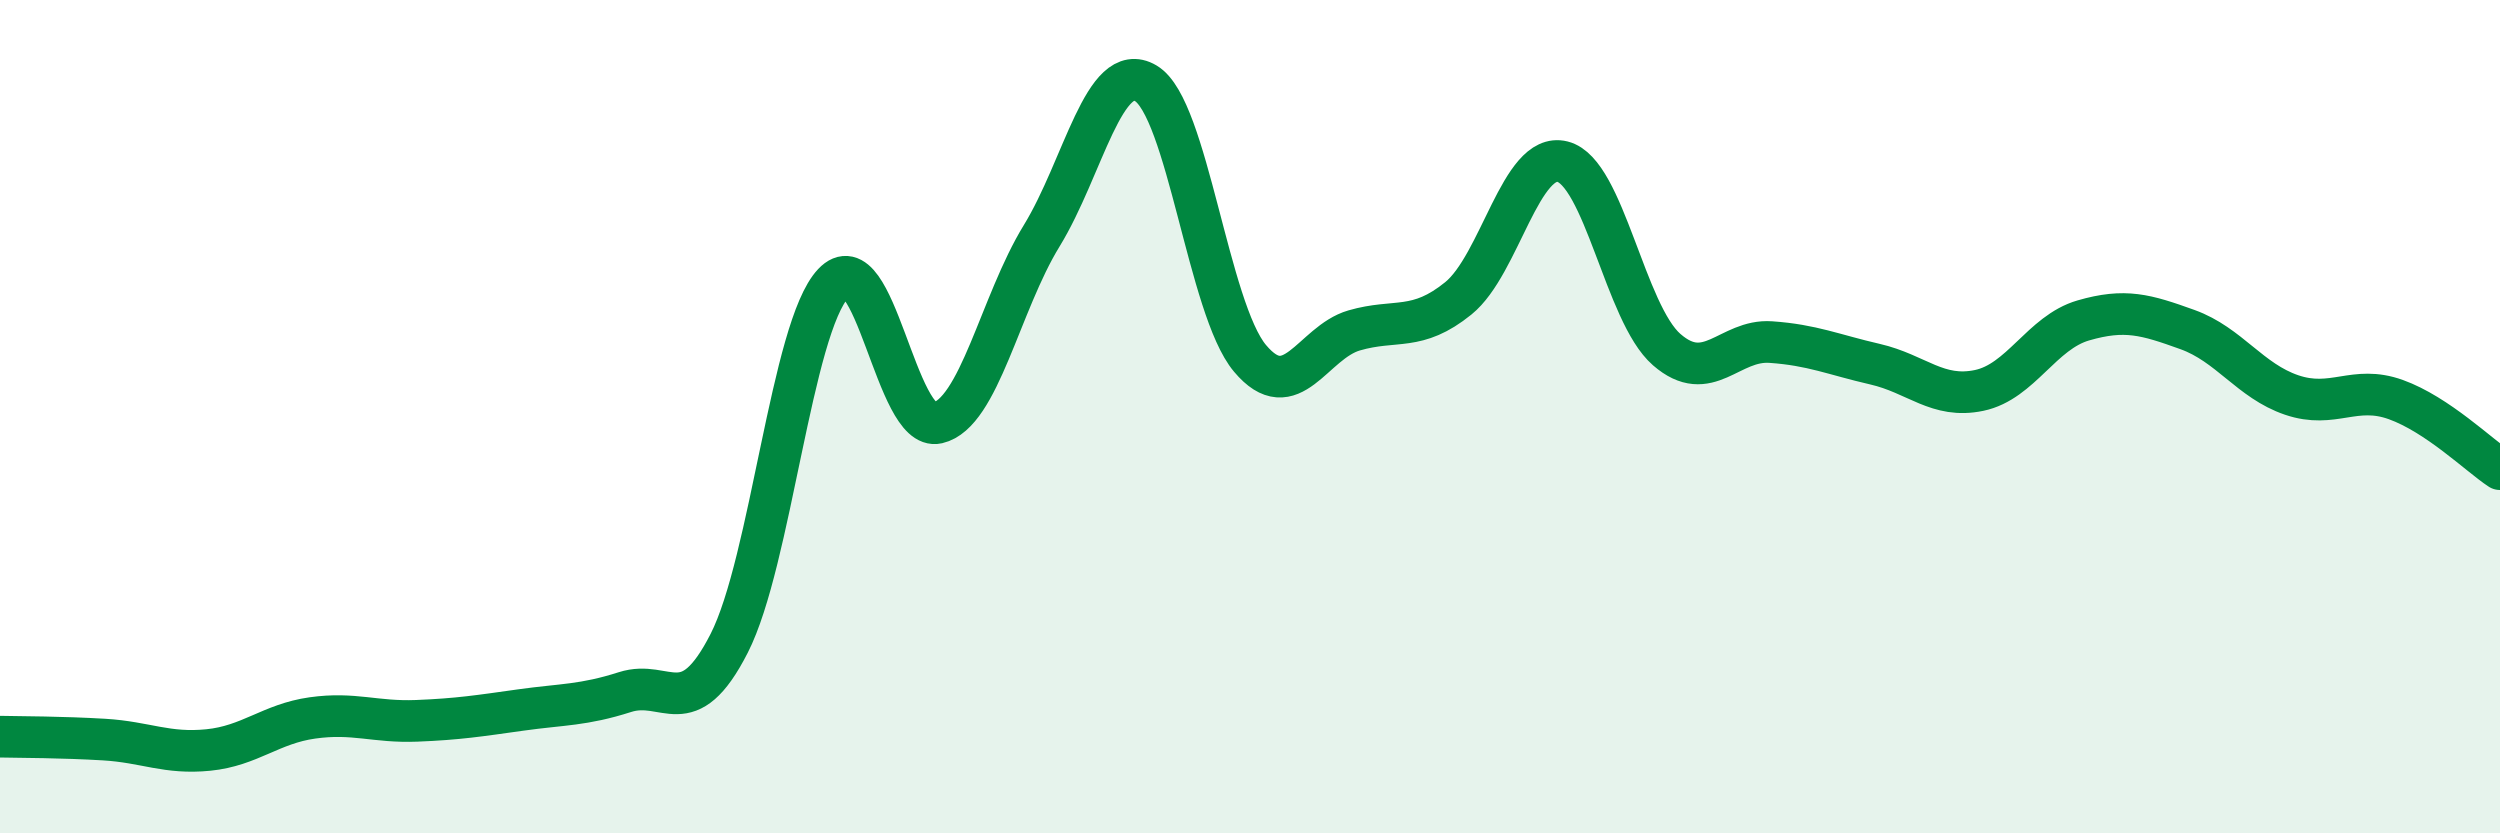 
    <svg width="60" height="20" viewBox="0 0 60 20" xmlns="http://www.w3.org/2000/svg">
      <path
        d="M 0,17.68 C 0.5,17.69 1.5,17.69 2.5,17.75 C 3.5,17.81 4,18.1 5,18 C 6,17.9 6.5,17.37 7.5,17.23 C 8.5,17.09 9,17.34 10,17.3 C 11,17.26 11.5,17.18 12.5,17.04 C 13.5,16.9 14,16.93 15,16.61 C 16,16.29 16.5,17.4 17.5,15.44 C 18.5,13.48 19,7.86 20,6.8 C 21,5.74 21.5,10.38 22.5,10.15 C 23.5,9.92 24,7.29 25,5.66 C 26,4.03 26.5,1.41 27.5,2 C 28.5,2.59 29,7.41 30,8.6 C 31,9.79 31.5,8.22 32.5,7.93 C 33.5,7.64 34,7.97 35,7.16 C 36,6.35 36.5,3.63 37.5,3.88 C 38.5,4.13 39,7.52 40,8.39 C 41,9.26 41.5,8.14 42.5,8.21 C 43.5,8.28 44,8.51 45,8.74 C 46,8.97 46.5,9.58 47.5,9.37 C 48.5,9.16 49,7.98 50,7.69 C 51,7.4 51.5,7.55 52.5,7.91 C 53.5,8.27 54,9.14 55,9.48 C 56,9.82 56.5,9.23 57.5,9.59 C 58.5,9.95 59.5,10.93 60,11.26L60 20L0 20Z"
        fill="#008740"
        opacity="0.1"
        stroke-linecap="round"
        stroke-linejoin="round"
      />
      <path
        d="M 0,17.68 C 0.5,17.69 1.5,17.69 2.5,17.75 C 3.5,17.81 4,18.1 5,18 C 6,17.9 6.5,17.37 7.5,17.23 C 8.5,17.09 9,17.34 10,17.3 C 11,17.26 11.5,17.18 12.5,17.04 C 13.5,16.9 14,16.93 15,16.61 C 16,16.29 16.5,17.4 17.5,15.44 C 18.5,13.48 19,7.86 20,6.8 C 21,5.74 21.5,10.38 22.5,10.15 C 23.5,9.92 24,7.29 25,5.66 C 26,4.03 26.5,1.41 27.5,2 C 28.5,2.59 29,7.41 30,8.6 C 31,9.79 31.5,8.22 32.5,7.93 C 33.5,7.64 34,7.97 35,7.16 C 36,6.35 36.5,3.63 37.5,3.88 C 38.5,4.13 39,7.52 40,8.39 C 41,9.26 41.5,8.14 42.5,8.21 C 43.5,8.28 44,8.51 45,8.74 C 46,8.97 46.5,9.58 47.5,9.37 C 48.5,9.16 49,7.98 50,7.69 C 51,7.4 51.5,7.55 52.5,7.91 C 53.5,8.27 54,9.14 55,9.48 C 56,9.82 56.5,9.23 57.5,9.59 C 58.5,9.95 59.5,10.93 60,11.26"
        stroke="#008740"
        stroke-width="1"
        fill="none"
        stroke-linecap="round"
        stroke-linejoin="round"
      />
    </svg>
  